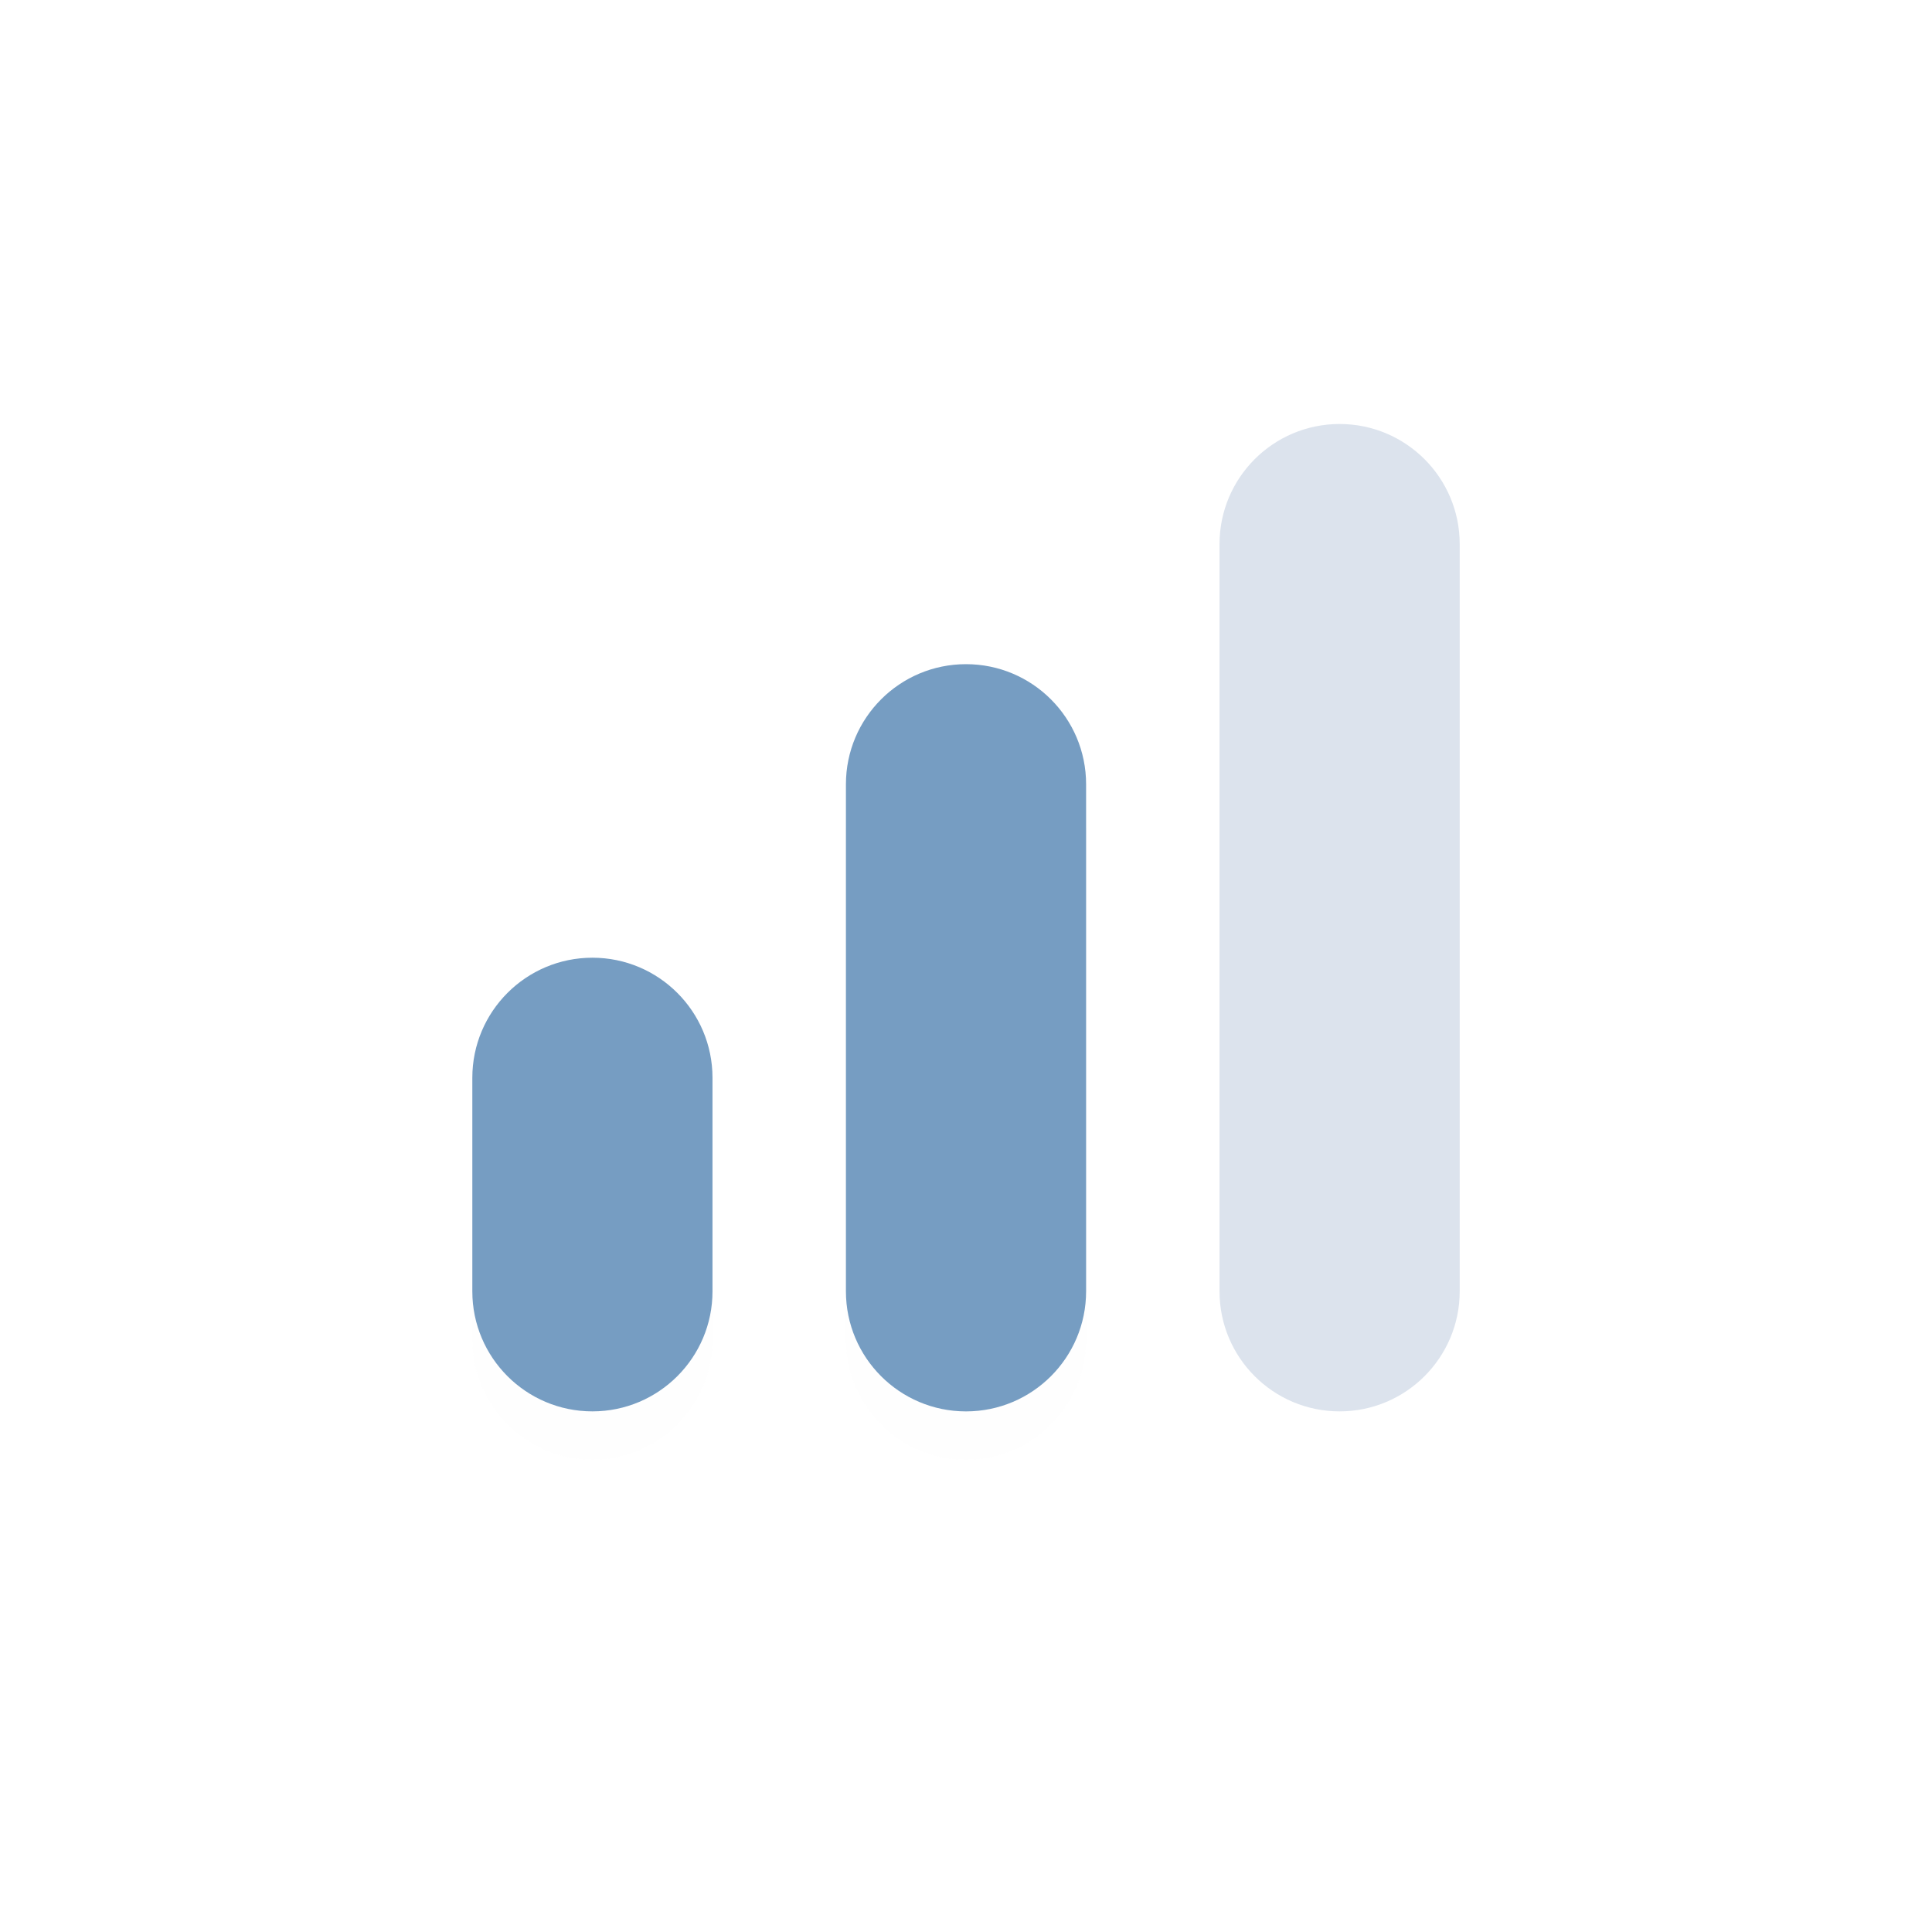 <svg width="80" height="80" viewBox="0 0 80 80" fill="none" xmlns="http://www.w3.org/2000/svg">
    <g filter="url(#filter0_d)">
        <path
            d="M56 9H24C16.82 9 11 14.82 11 22V54C11 61.18 16.82 67 24 67H56C63.18 67 69 61.18 69 54V22C69 14.82 63.18 9 56 9Z"
            fill="white" fill-opacity="0.01" />
    </g>
    <path
        d="M56 9H24C16.82 9 11 14.82 11 22V54C11 61.18 16.82 67 24 67H56C63.18 67 69 61.18 69 54V22C69 14.82 63.18 9 56 9Z"
        fill="white" />
    <g filter="url(#filter1_d)">
        <path
            d="M29.503 44.63C29.503 41.883 27.276 39.657 24.53 39.657C21.784 39.657 19.558 41.883 19.558 44.63V53.47C19.558 56.216 21.784 58.442 24.53 58.442C27.276 58.442 29.503 56.216 29.503 53.47V44.63Z"
            fill="#769dc2" fill-opacity="0.01" />
    </g>
    <path
        d="M29.503 44.63C29.503 41.883 27.276 39.657 24.53 39.657C21.784 39.657 19.558 41.883 19.558 44.63V53.47C19.558 56.216 21.784 58.442 24.53 58.442C27.276 58.442 29.503 56.216 29.503 53.47V44.63Z"
        fill="#769dc2" />
    <path
        d="M60.443 22.53C60.443 19.783 58.216 17.557 55.47 17.557C52.724 17.557 50.498 19.783 50.498 22.53V53.47C50.498 56.216 52.724 58.442 55.47 58.442C58.216 58.442 60.443 56.216 60.443 53.47V22.53Z"
        fill="#DCE3ED" />
    <g filter="url(#filter2_d)">
        <path
            d="M44.973 32.475C44.973 29.729 42.747 27.502 40 27.502C37.254 27.502 35.028 29.729 35.028 32.475V53.47C35.028 56.216 37.254 58.443 40 58.443C42.747 58.443 44.973 56.216 44.973 53.47V32.475Z"
            fill="#769dc2" fill-opacity="0.01" />
    </g>
    <path
        d="M44.973 32.475C44.973 29.729 42.747 27.502 40 27.502C37.254 27.502 35.028 29.729 35.028 32.475V53.47C35.028 56.216 37.254 58.443 40 58.443C42.747 58.443 44.973 56.216 44.973 53.47V32.475Z"
        fill="#769dc2" />
    <defs>
        <filter id="filter0_d" x="0" y="0" width="80" height="80" filterUnits="userSpaceOnUse"
            color-interpolation-filters="sRGB">
            <feFlood flood-opacity="0" result="BackgroundImageFix" />
            <feColorMatrix in="SourceAlpha" type="matrix" values="0 0 0 0 0 0 0 0 0 0 0 0 0 0 0 0 0 0 127 0" />
            <feOffset dy="2" />
            <feGaussianBlur stdDeviation="5.5" />
            <feColorMatrix type="matrix" values="0 0 0 0 0.109 0 0 0 0 0.491 0 0 0 0 0.971 0 0 0 0.16 0" />
            <feBlend mode="normal" in2="BackgroundImageFix" result="effect1_dropShadow" />
            <feBlend mode="normal" in="SourceGraphic" in2="effect1_dropShadow" result="shape" />
        </filter>
        <filter id="filter1_d" x="16.558" y="38.657" width="15.945" height="24.785" filterUnits="userSpaceOnUse"
            color-interpolation-filters="sRGB">
            <feFlood flood-opacity="0" result="BackgroundImageFix" />
            <feColorMatrix in="SourceAlpha" type="matrix" values="0 0 0 0 0 0 0 0 0 0 0 0 0 0 0 0 0 0 127 0" />
            <feOffset dy="2" />
            <feGaussianBlur stdDeviation="1.5" />
            <feColorMatrix type="matrix" values="0 0 0 0 0.109 0 0 0 0 0.491 0 0 0 0 0.971 0 0 0 0.23 0" />
            <feBlend mode="normal" in2="BackgroundImageFix" result="effect1_dropShadow" />
            <feBlend mode="normal" in="SourceGraphic" in2="effect1_dropShadow" result="shape" />
        </filter>
        <filter id="filter2_d" x="32.028" y="26.502" width="15.945" height="36.94" filterUnits="userSpaceOnUse"
            color-interpolation-filters="sRGB">
            <feFlood flood-opacity="0" result="BackgroundImageFix" />
            <feColorMatrix in="SourceAlpha" type="matrix" values="0 0 0 0 0 0 0 0 0 0 0 0 0 0 0 0 0 0 127 0" />
            <feOffset dy="2" />
            <feGaussianBlur stdDeviation="1.5" />
            <feColorMatrix type="matrix" values="0 0 0 0 0.109 0 0 0 0 0.491 0 0 0 0 0.971 0 0 0 0.23 0" />
            <feBlend mode="normal" in2="BackgroundImageFix" result="effect1_dropShadow" />
            <feBlend mode="normal" in="SourceGraphic" in2="effect1_dropShadow" result="shape" />
        </filter>
    </defs>
</svg>